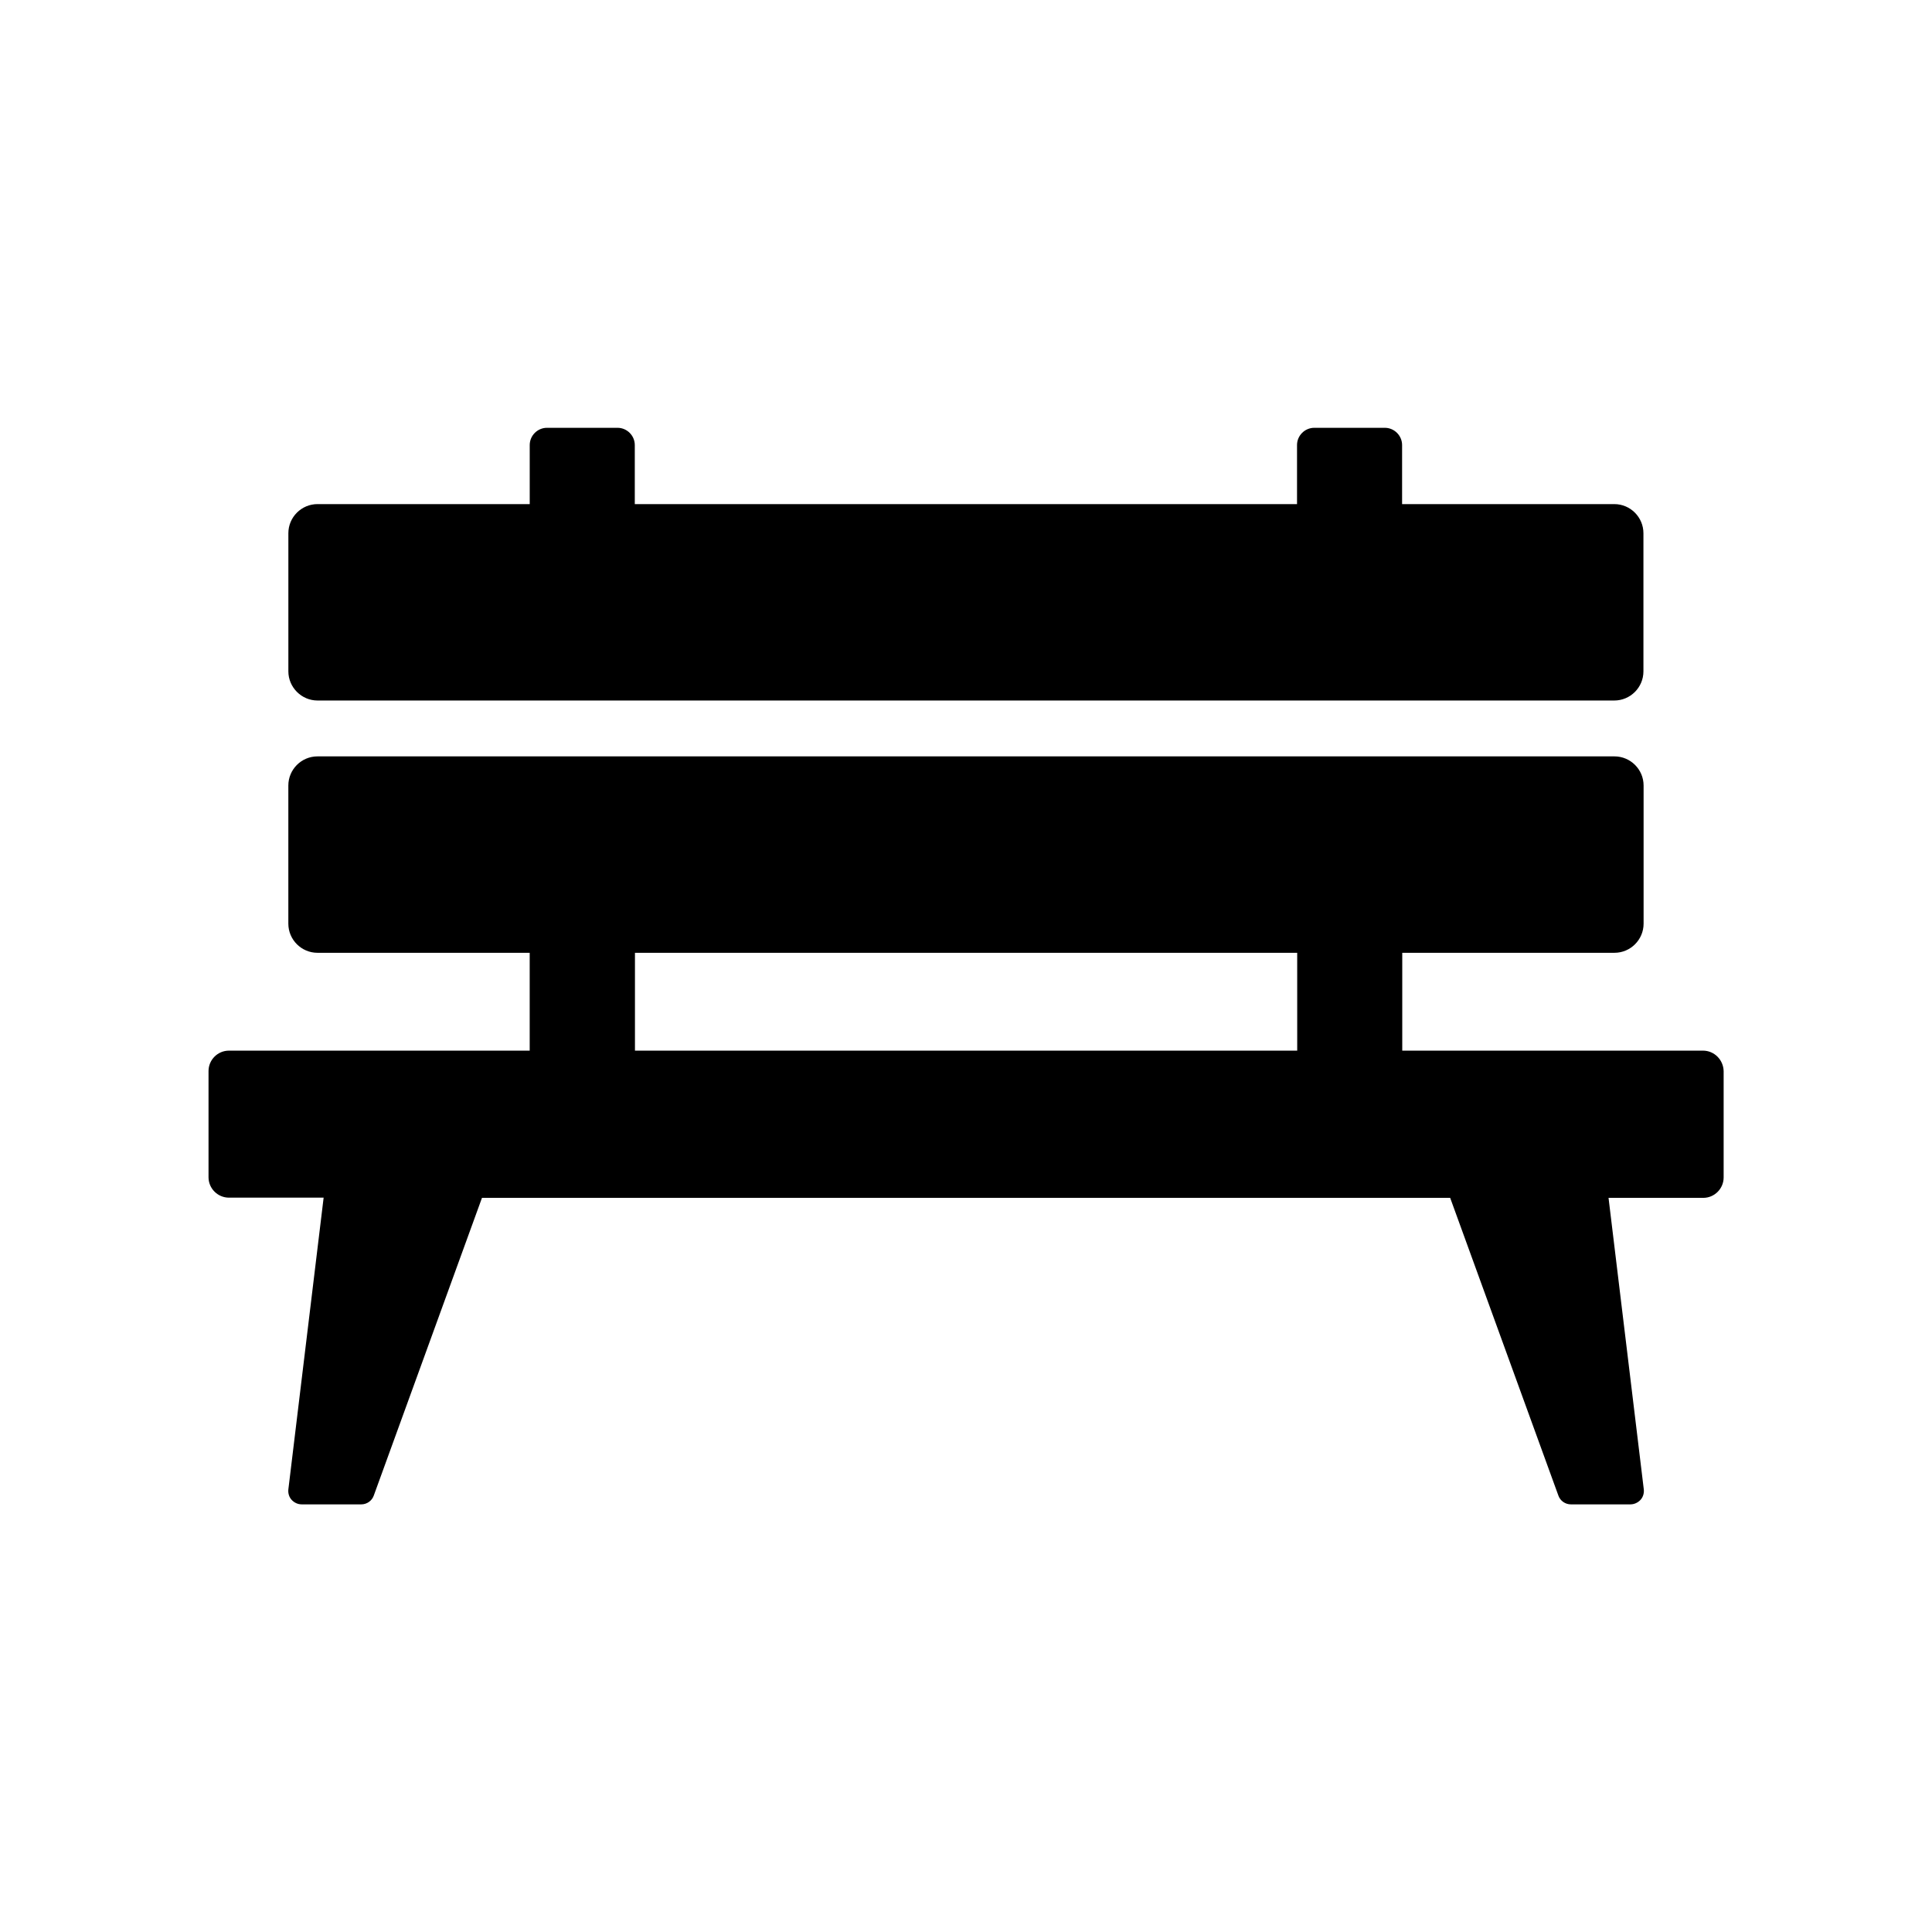 <?xml version="1.0" encoding="UTF-8"?>
<!-- The Best Svg Icon site in the world: iconSvg.co, Visit us! https://iconsvg.co -->
<svg fill="#000000" width="800px" height="800px" version="1.1" viewBox="144 144 512 512" xmlns="http://www.w3.org/2000/svg">
 <g>
  <path d="m595.32 422.43h-79.707v-25.93h56.234c4.281 0 7.723-3.492 7.723-7.723v-36.605c0-4.281-3.492-7.723-7.723-7.723h-343.71c-4.281 0-7.723 3.492-7.723 7.723v36.605c0 4.281 3.492 7.723 7.723 7.723h56.238v25.93h-79.703c-3 0-5.41 2.461-5.41 5.41v28.141c0 3 2.461 5.41 5.41 5.41h25.094l-9.352 77.348c-0.098 0.984 0.195 2.016 0.887 2.754 0.688 0.738 1.625 1.18 2.656 1.18h15.793c1.477 0 2.805-0.934 3.297-2.312l28.684-78.918h256.58l28.684 78.918c0.492 1.379 1.82 2.312 3.297 2.312h15.793c0.984 0 1.969-0.441 2.656-1.18 0.688-0.738 0.984-1.77 0.887-2.754l-9.348-77.293h25.094c3 0 5.41-2.461 5.41-5.41v-28.141c-0.051-3.055-2.512-5.465-5.461-5.465zm-107.6 0h-175.45v-25.93h175.5l0.004 25.93z"/>
  <path d="m220.42 321.92v-36.605c0-4.281 3.492-7.723 7.723-7.723h56.238v-15.645c0-2.508 2.066-4.574 4.574-4.574h18.695c2.508 0 4.574 2.066 4.574 4.574v15.645h175.5v-15.645c0-2.508 2.066-4.574 4.574-4.574h18.695c2.508 0 4.574 2.066 4.574 4.574v15.645h56.234c4.281 0 7.723 3.492 7.723 7.723v36.605c0 4.281-3.492 7.723-7.723 7.723h-343.66c-4.231 0-7.723-3.492-7.723-7.723z"/>
 </g>
</svg>